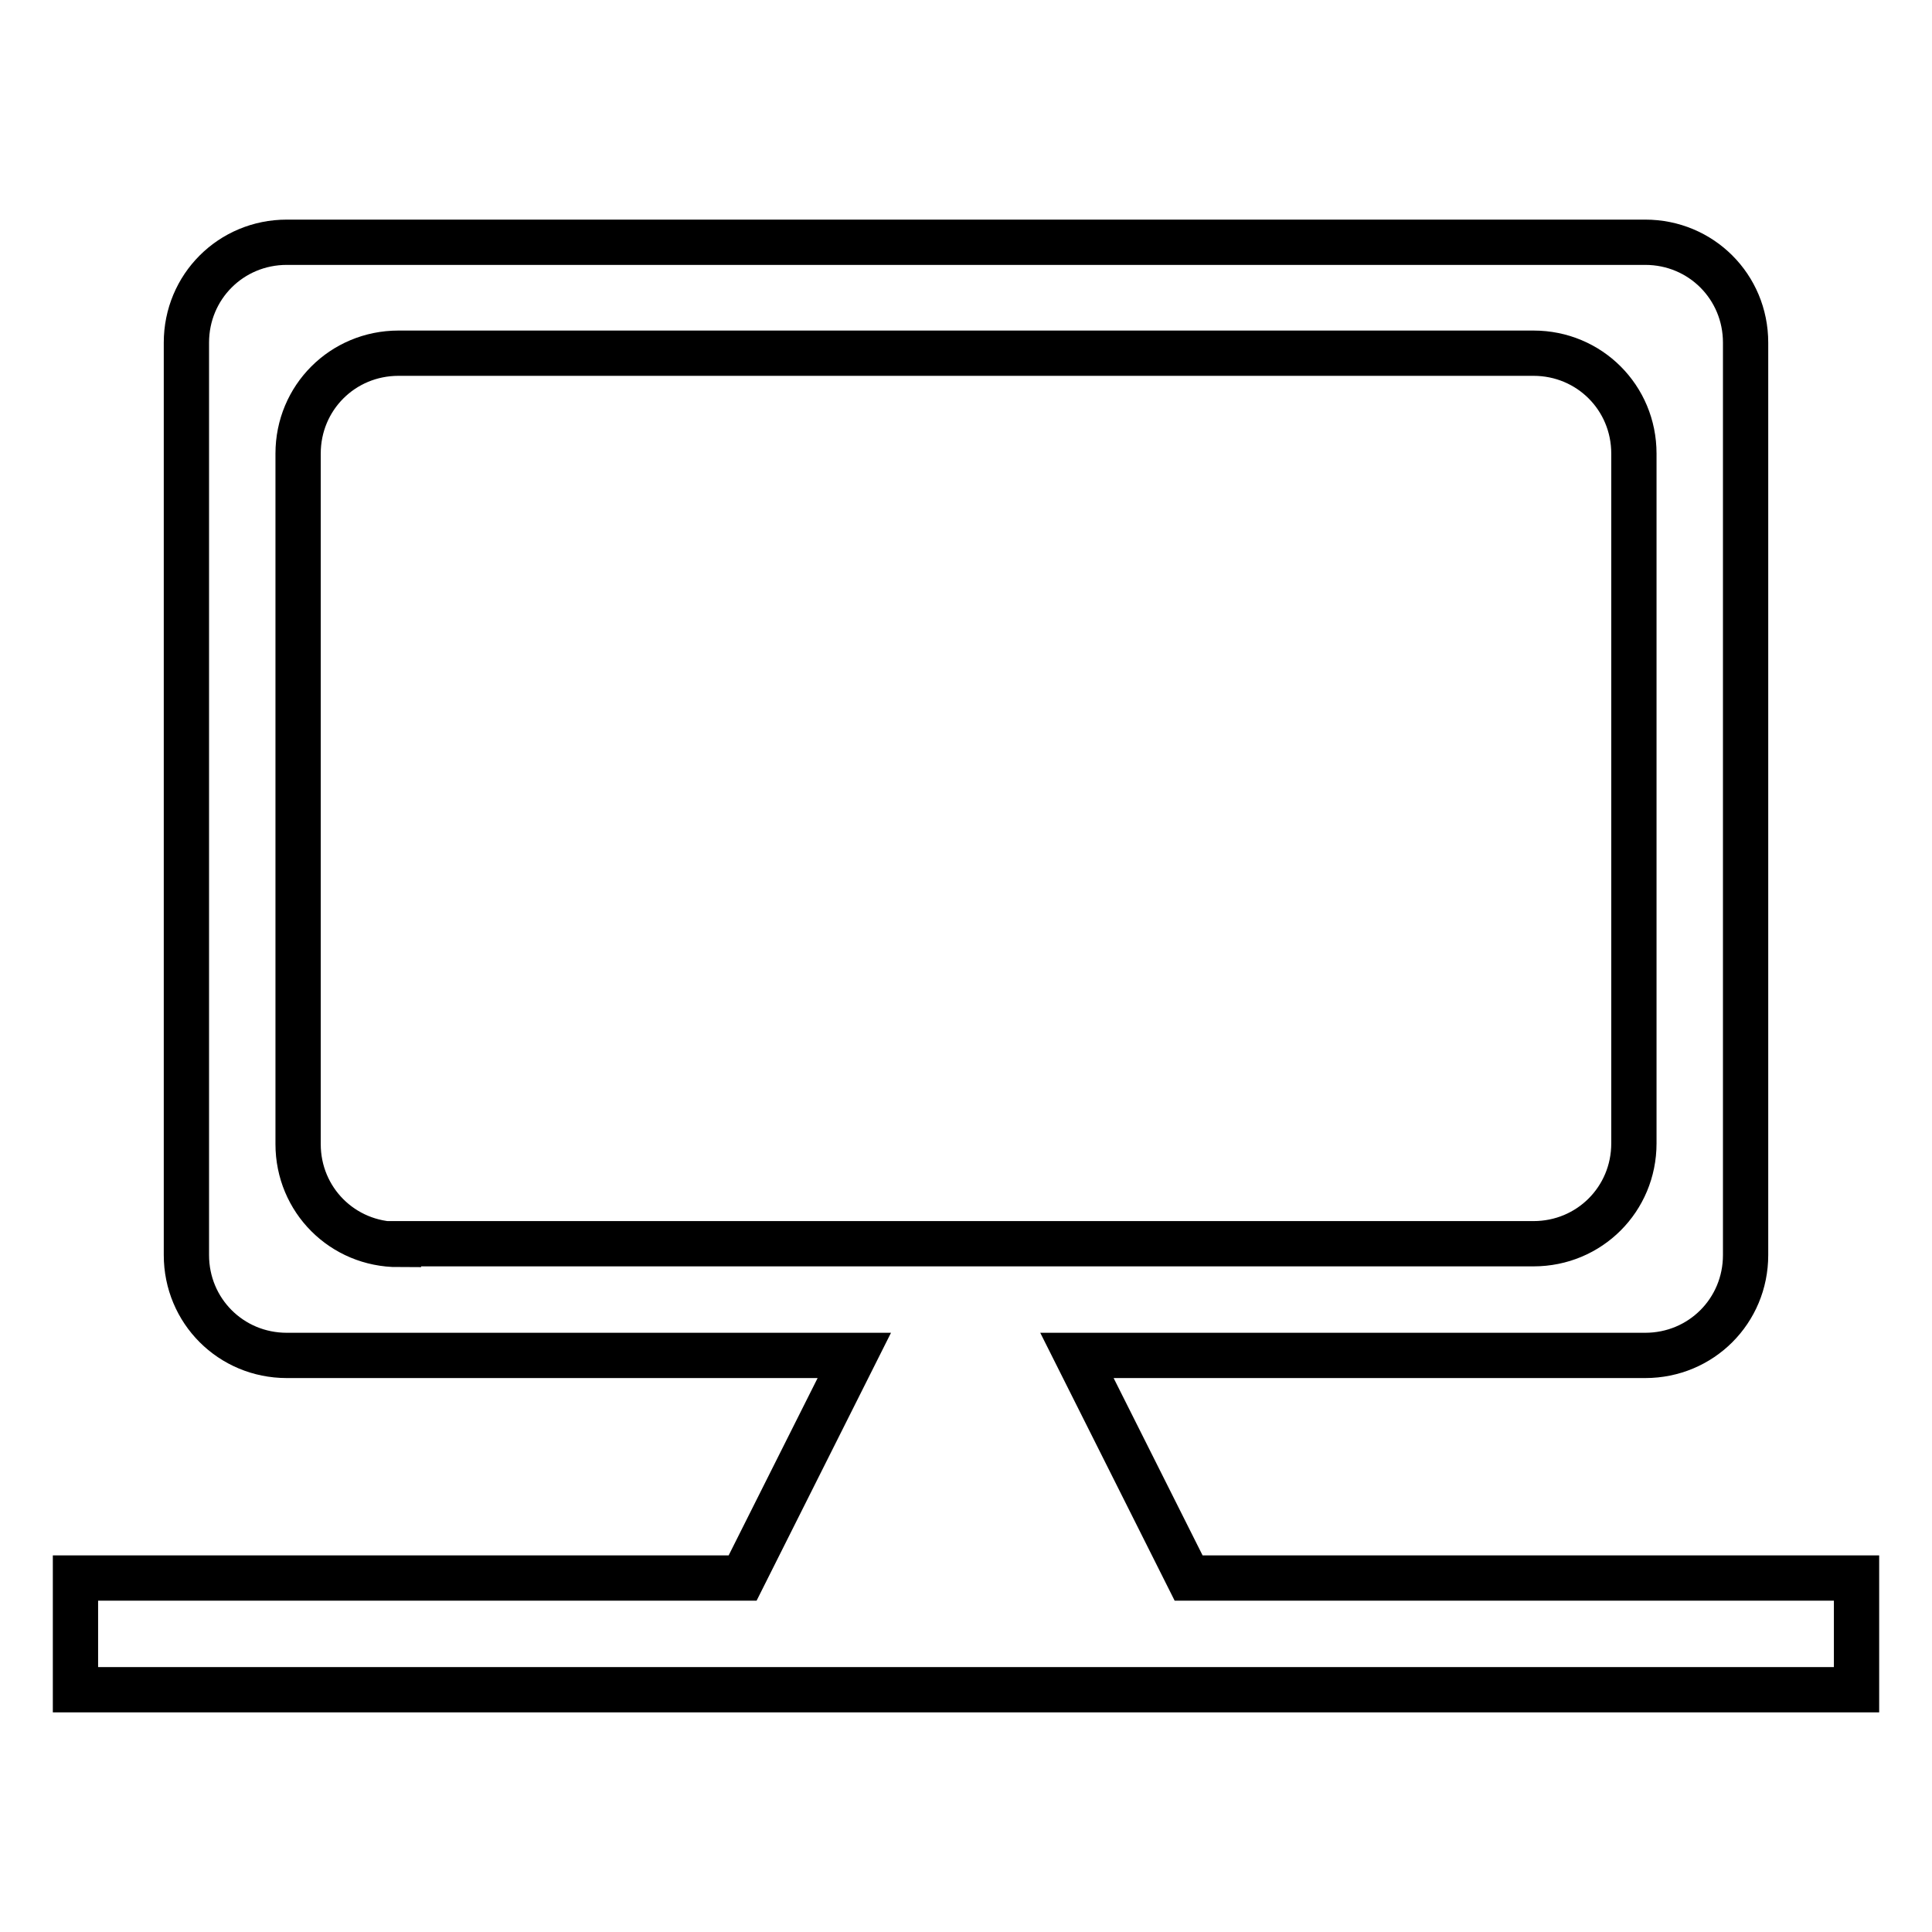 <?xml version="1.0" encoding="utf-8"?>
<!-- Svg Vector Icons : http://www.onlinewebfonts.com/icon -->
<!DOCTYPE svg PUBLIC "-//W3C//DTD SVG 1.1//EN" "http://www.w3.org/Graphics/SVG/1.1/DTD/svg11.dtd">
<svg version="1.1" xmlns="http://www.w3.org/2000/svg" xmlns:xlink="http://www.w3.org/1999/xlink" x="0px" y="0px" viewBox="0 0 256 256" enable-background="new 0 0 256 256" xml:space="preserve">
<g> <path stroke-width="6" fill-opacity="0" stroke="#000000"  d="M157.5,209.1l-14.8-29.5H218c7.4,0,13.3-5.9,13.3-13.3V45.4c0-7.4-5.9-13.3-13.3-13.3H38 c-7.4,0-13.3,5.9-13.3,13.3v120.9c0,7.4,5.9,13.3,13.3,13.3h75.2l-14.8,29.5H10v14.8h236v-14.8H157.5z M52.8,164.9 c-7.4,0-13.3-5.9-13.3-13.3V60.1c0-7.4,5.9-13.3,13.3-13.3h150.4c7.4,0,13.3,5.9,13.3,13.3v91.4c0,7.4-5.9,13.3-13.3,13.3H52.8z"/></g>
</svg>